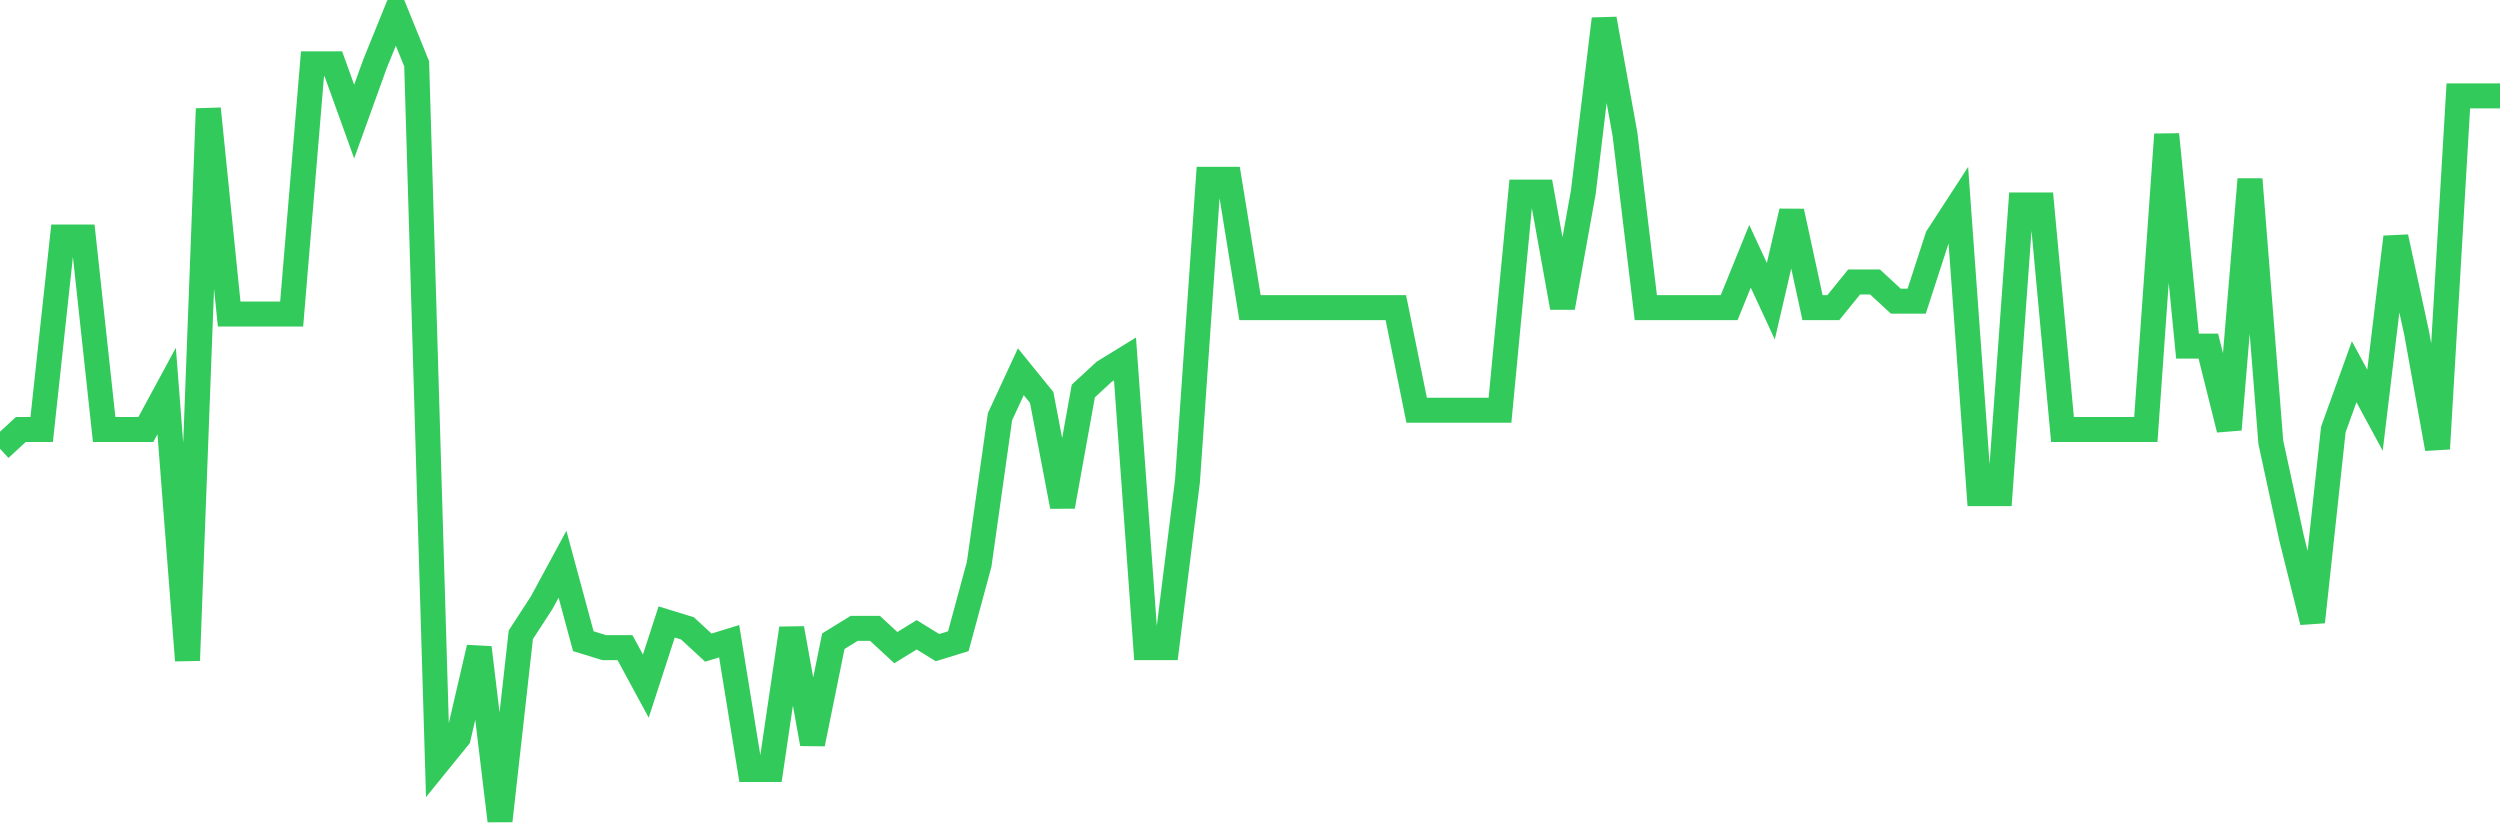 <svg
  xmlns="http://www.w3.org/2000/svg"
  xmlns:xlink="http://www.w3.org/1999/xlink"
  width="120"
  height="40"
  viewBox="0 0 120 40"
  preserveAspectRatio="none"
>
  <polyline
    points="0,21.54 1,20.616 2,20.616 3,11.378 4,11.378 5,20.616 6,20.616 7,20.616 8,18.768 9,31.702 10,5.219 11,15.073 12,15.073 13,15.073 14,15.073 15,3.063 16,3.063 17,5.835 18,3.063 19,0.6 20,3.063 21,36.629 22,35.397 23,31.086 24,39.4 25,30.47 26,28.93 27,27.083 28,30.778 29,31.086 30,31.086 31,32.933 32,29.854 33,30.162 34,31.086 35,30.778 36,36.937 37,36.937 38,30.162 39,35.705 40,30.778 41,30.162 42,30.162 43,31.086 44,30.47 45,31.086 46,30.778 47,27.083 48,20 49,17.844 50,19.076 51,24.311 52,18.768 53,17.844 54,17.229 55,31.086 56,31.086 57,23.079 58,8.606 59,8.606 60,14.765 61,14.765 62,14.765 63,14.765 64,14.765 65,14.765 66,14.765 67,14.765 68,19.692 69,19.692 70,19.692 71,19.692 72,19.692 73,9.222 74,9.222 75,14.765 76,9.222 77,0.908 78,6.451 79,14.765 80,14.765 81,14.765 82,14.765 83,14.765 84,12.302 85,14.457 86,10.146 87,14.765 88,14.765 89,13.533 90,13.533 91,14.457 92,14.457 93,11.378 94,9.838 95,23.695 96,23.695 97,9.838 98,9.838 99,20.616 100,20.616 101,20.616 102,20.616 103,20.616 104,6.451 105,16.613 106,16.613 107,20.616 108,8.606 109,21.232 110,25.851 111,29.854 112,20.616 113,17.844 114,19.692 115,11.378 116,15.997 117,21.54 118,4.603 119,4.603 120,4.603"
    fill="none"
    stroke="#32ca5b"
    stroke-width="1.2"
  >
  </polyline>
</svg>
